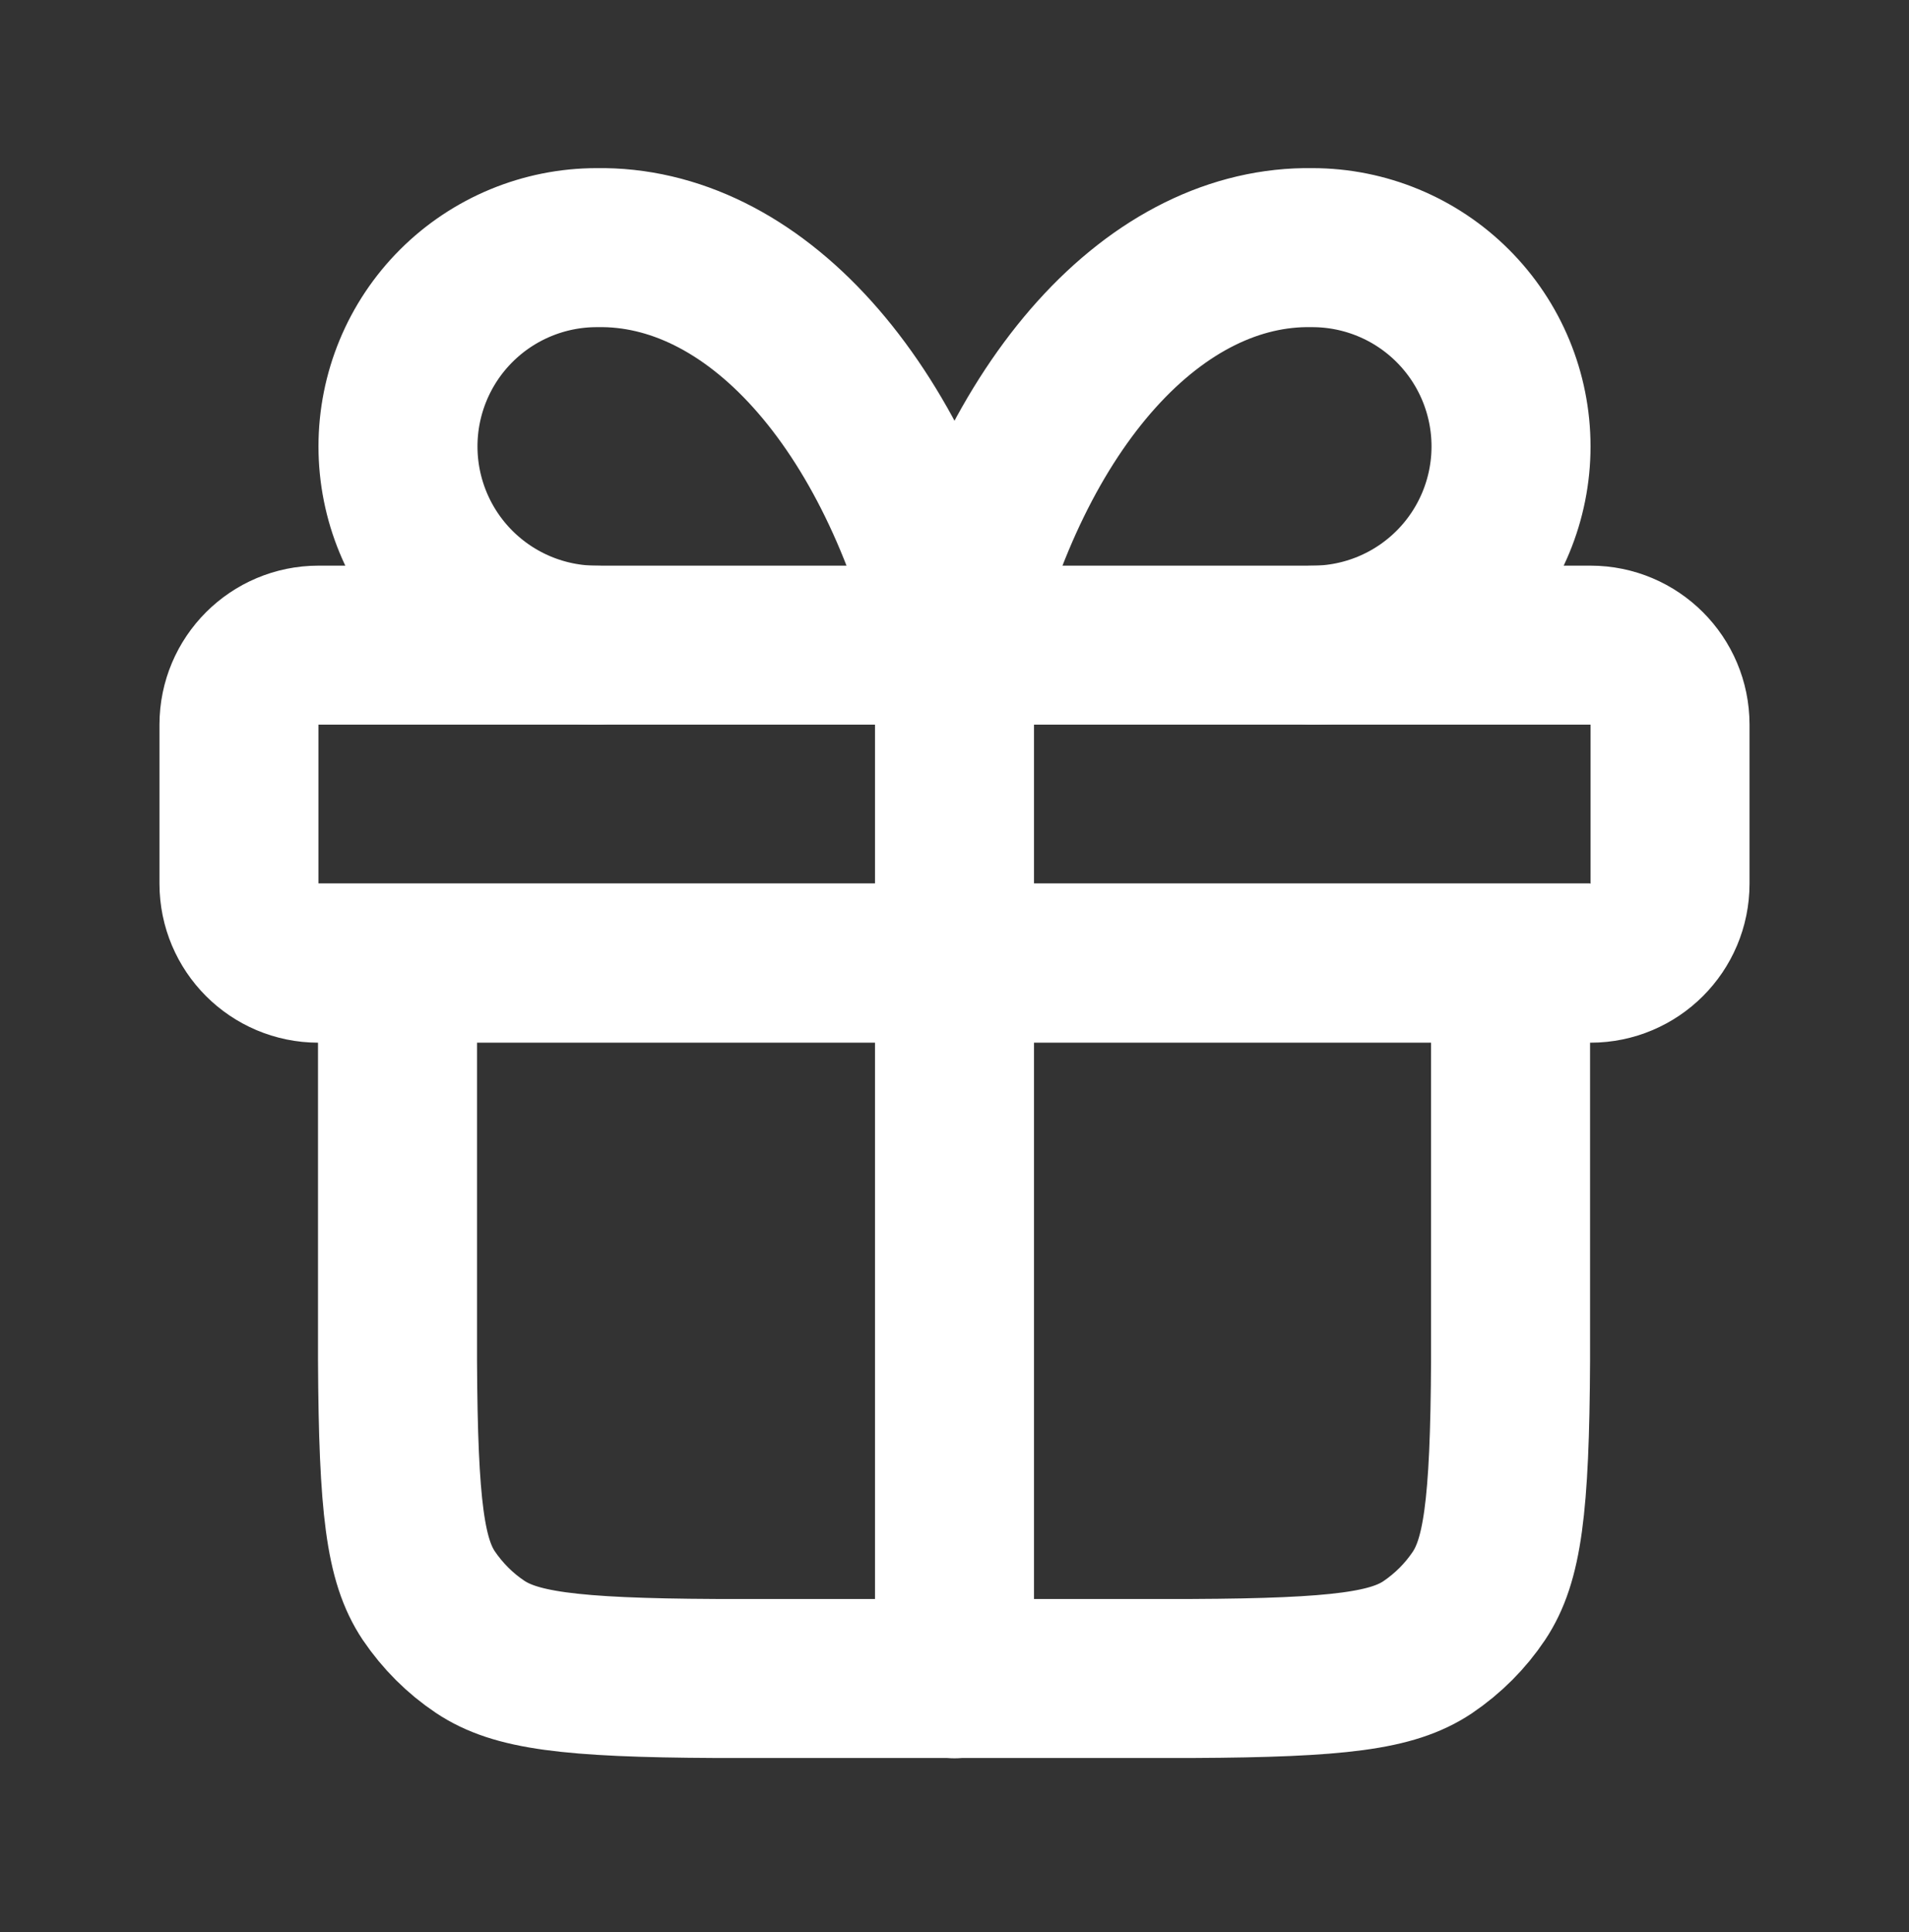 <svg width="82" height="83" viewBox="0 0 82 83" fill="none" xmlns="http://www.w3.org/2000/svg">
<rect x="0" y="0" width="82" height="83" fill="#333333" stroke="none"/>
<path d="M17.075 41.358V58.427C17.105 64.806 17.423 67.034 18.413 68.528C19.018 69.419 19.76 70.157 20.622 70.734C22.12 71.731 24.37 72.066 30.743 72.095H51.217C57.596 72.066 59.824 71.748 61.318 70.757C62.209 70.153 62.947 69.41 63.524 68.549C64.521 67.051 64.856 64.8 64.885 58.427V41.358L17.075 41.358Z" stroke="white" stroke-width="6.83"/>
<path d="M68.32 27.711H13.68C11.794 27.711 10.265 29.24 10.265 31.126V37.956C10.265 39.842 11.794 41.371 13.68 41.371H68.32C70.206 41.371 71.735 39.842 71.735 37.956V31.126C71.735 29.24 70.206 27.711 68.32 27.711Z" stroke="white" stroke-width="6.83" stroke-linecap="round" stroke-linejoin="round"/>
<path d="M41 27.711V72.106" stroke="white" stroke-width="6.83" stroke-linecap="round" stroke-linejoin="round"/>
<path d="M25.632 27.713C23.368 27.713 21.197 26.813 19.595 25.212C17.994 23.611 17.095 21.439 17.095 19.175C17.095 16.911 17.994 14.739 19.595 13.138C21.197 11.537 23.368 10.637 25.632 10.637C28.927 10.58 32.155 12.178 34.896 15.224C37.638 18.27 39.765 22.622 41 27.713C42.235 22.622 44.362 18.27 47.103 15.224C49.845 12.178 53.073 10.58 56.368 10.637C58.632 10.637 60.803 11.537 62.404 13.138C64.006 14.739 64.905 16.911 64.905 19.175C64.905 21.439 64.006 23.611 62.404 25.212C60.803 26.813 58.632 27.713 56.368 27.713" stroke="white" stroke-width="6.83" stroke-linecap="round" stroke-linejoin="round"/>
</svg>
